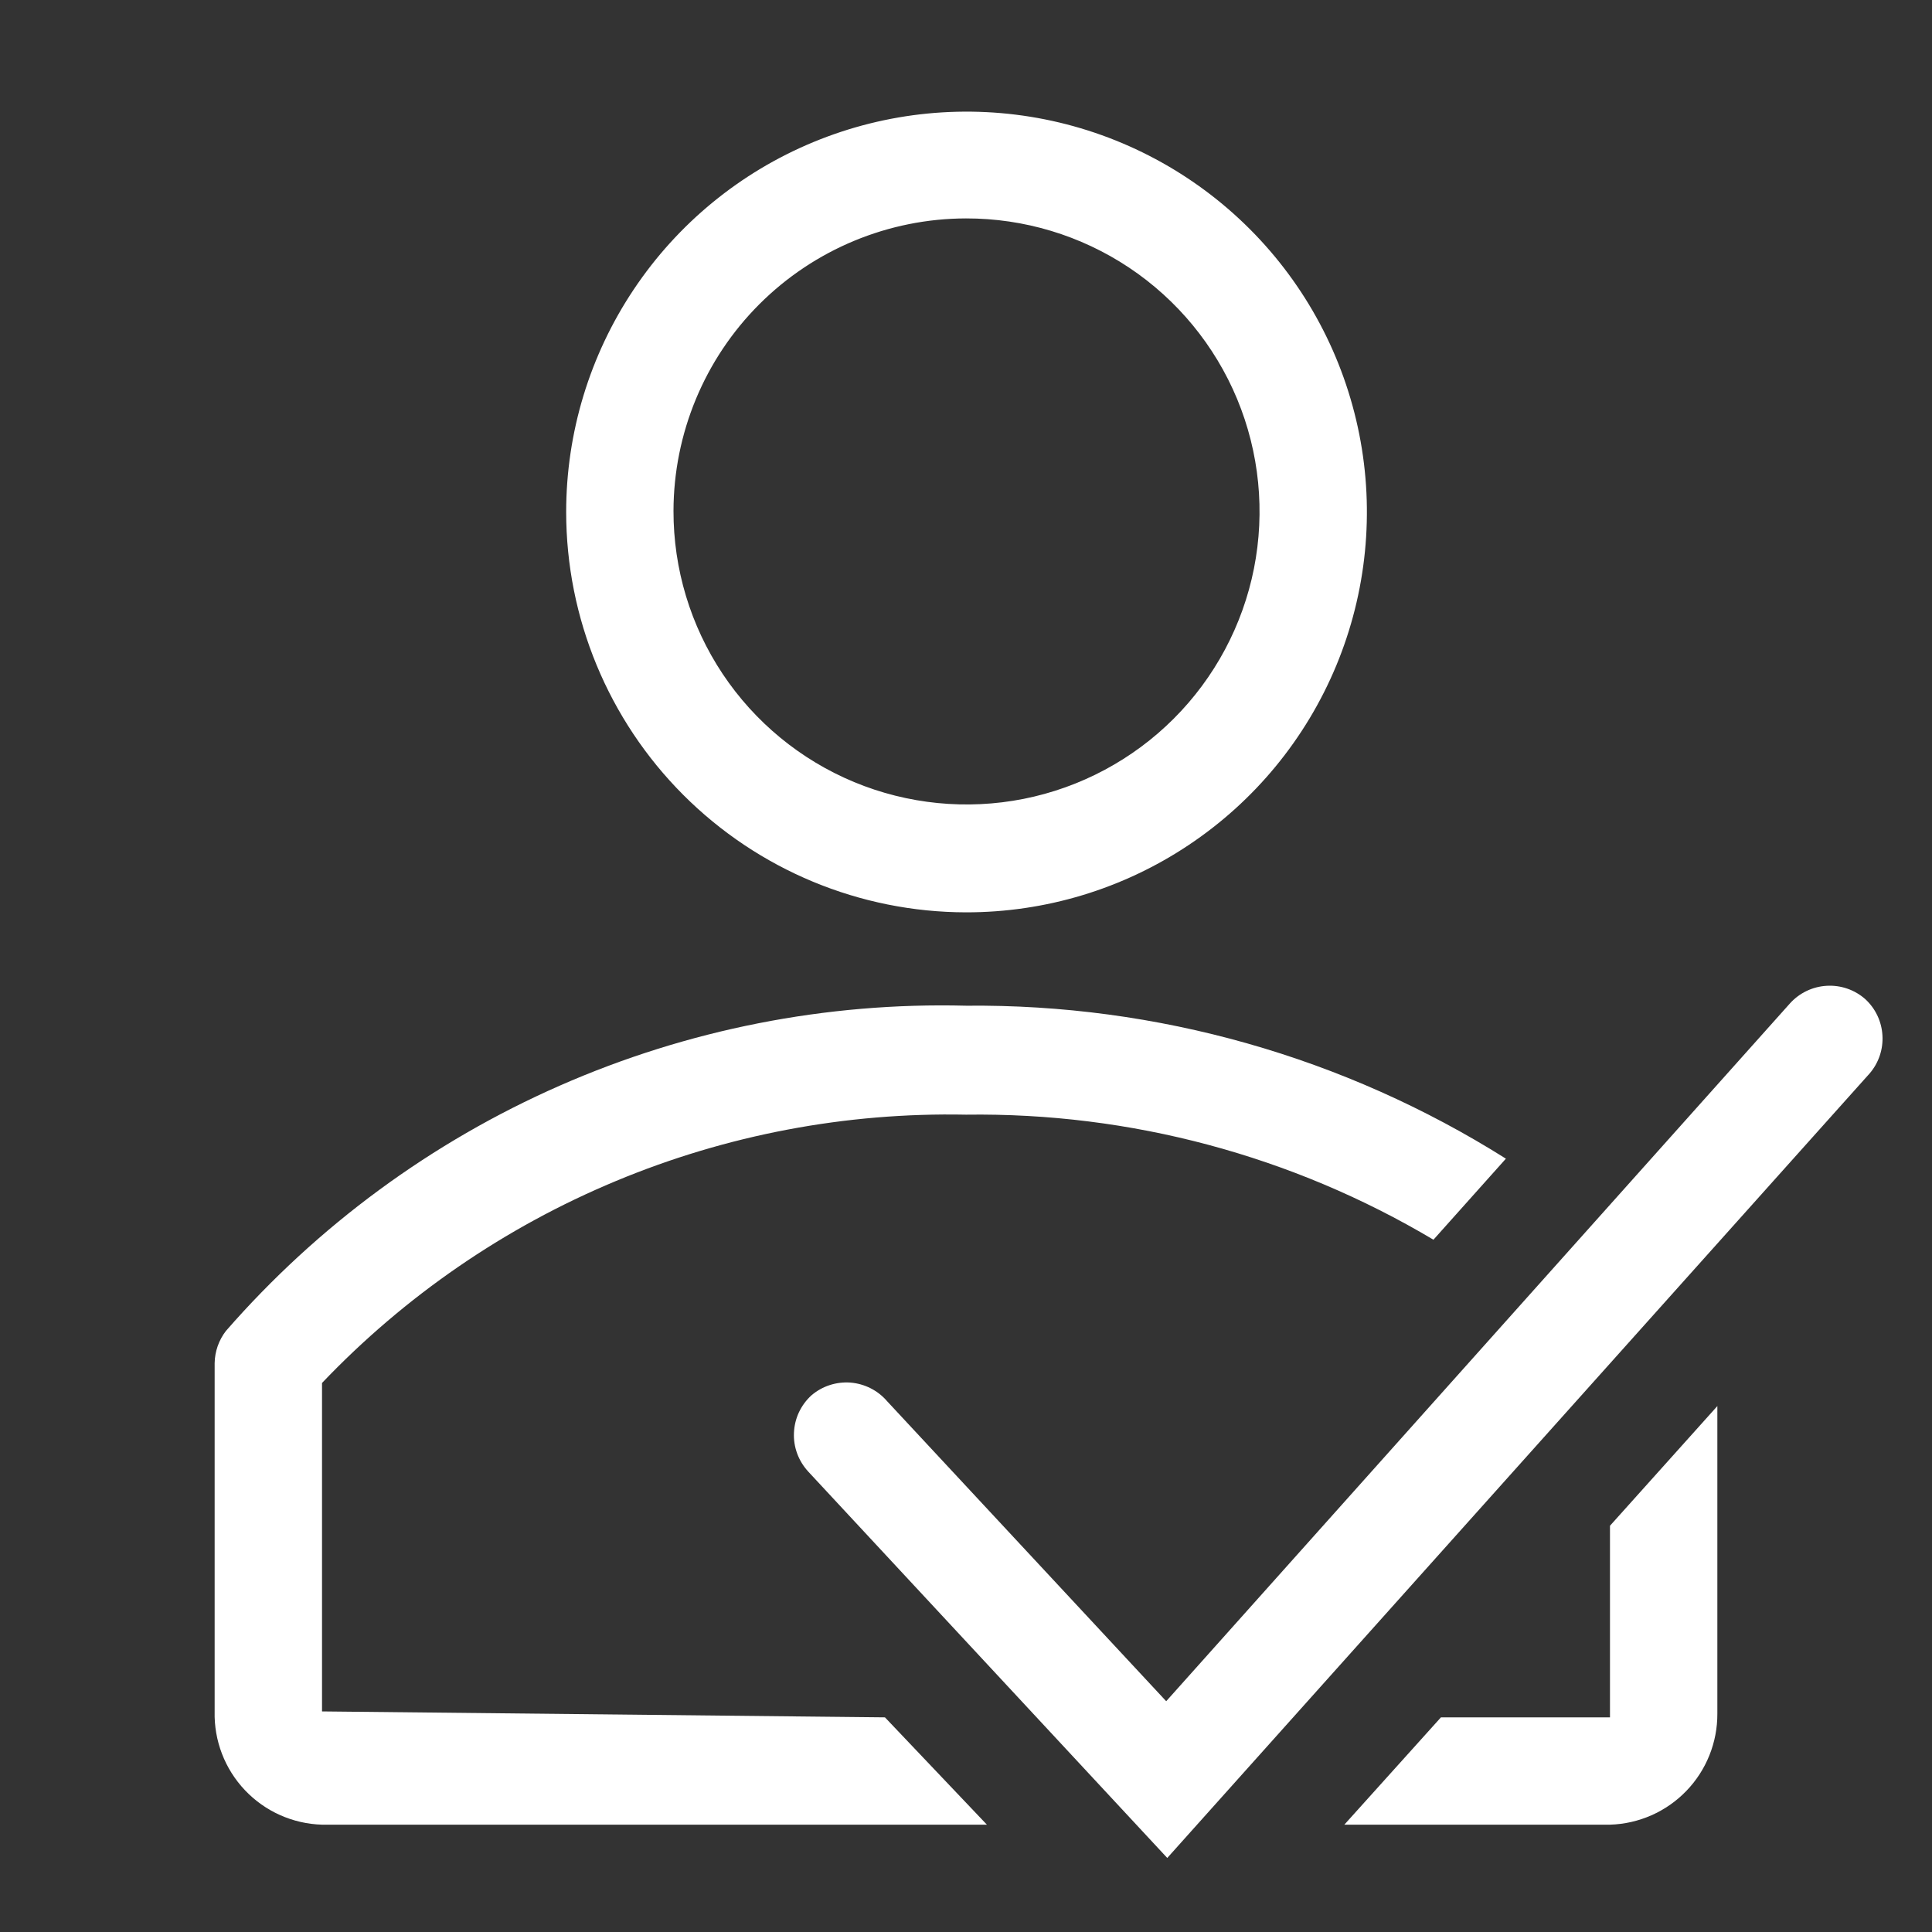 <svg width="40" height="40" viewBox="0 0 40 40" fill="none" xmlns="http://www.w3.org/2000/svg">
<rect x="0" y="0" width="40" height="40" fill="#333333" stroke="none"/>
<g id="clarity:assign-user-line" clip-path="url(#clip0_2239_139)">
<path id="Vector" d="M20 18.889C21.64 18.891 23.244 18.407 24.608 17.497C25.973 16.588 27.037 15.294 27.666 13.78C28.295 12.265 28.461 10.598 28.142 8.99C27.823 7.381 27.035 5.903 25.876 4.743C24.717 3.583 23.24 2.792 21.632 2.471C20.024 2.151 18.357 2.314 16.842 2.941C15.326 3.568 14.031 4.63 13.12 5.994C12.209 7.357 11.722 8.96 11.722 10.6C11.722 12.796 12.594 14.903 14.146 16.457C15.698 18.011 17.803 18.886 20 18.889ZM20 4.522C21.201 4.52 22.375 4.874 23.375 5.54C24.374 6.206 25.153 7.153 25.614 8.262C26.074 9.371 26.195 10.592 25.962 11.77C25.728 12.948 25.15 14.03 24.301 14.879C23.452 15.728 22.37 16.306 21.192 16.54C20.014 16.773 18.793 16.652 17.684 16.192C16.575 15.731 15.628 14.952 14.962 13.953C14.296 12.953 13.942 11.779 13.944 10.578C13.947 8.973 14.586 7.434 15.721 6.299C16.856 5.164 18.395 4.525 20 4.522Z" fill="white"/>
<path id="Vector_2" d="M6.667 35.433V28.633C8.382 26.833 10.453 25.409 12.749 24.453C15.044 23.496 17.514 23.028 20 23.078C23.403 23.031 26.753 23.927 29.678 25.667L31.178 23.989C27.833 21.882 23.953 20.783 20 20.822C17.108 20.748 14.235 21.314 11.587 22.478C8.938 23.642 6.579 25.375 4.678 27.555C4.53 27.746 4.448 27.98 4.444 28.222V35.433C4.429 36.038 4.655 36.625 5.071 37.064C5.488 37.504 6.061 37.76 6.667 37.778H20.433L18.322 35.556L6.667 35.433Z" fill="white"/>
<path id="Vector_3" d="M33.333 35.433V35.556H29.833L27.833 37.778H33.333C33.931 37.76 34.498 37.51 34.913 37.08C35.328 36.651 35.559 36.075 35.556 35.478V29.111L33.333 31.589V35.433Z" fill="white"/>
<path id="Vector_4" d="M38.622 20.689C38.403 20.493 38.114 20.393 37.821 20.41C37.527 20.426 37.252 20.559 37.056 20.778L24.145 35.222L18.367 29.011C18.272 28.9 18.156 28.809 18.026 28.743C17.896 28.677 17.754 28.637 17.609 28.625C17.463 28.614 17.317 28.632 17.178 28.677C17.039 28.722 16.911 28.794 16.8 28.889C16.691 28.988 16.604 29.107 16.541 29.24C16.479 29.373 16.444 29.517 16.438 29.664C16.431 29.811 16.454 29.957 16.505 30.095C16.556 30.233 16.634 30.359 16.733 30.467L24.167 38.467L38.711 22.222C38.897 22.004 38.991 21.723 38.974 21.438C38.958 21.152 38.832 20.884 38.622 20.689Z" fill="white"/>
</g>
<defs>
<clipPath id="clip0_2239_139">
<rect width="40" height="40" fill="white"/>
</clipPath>
</defs>
</svg>
